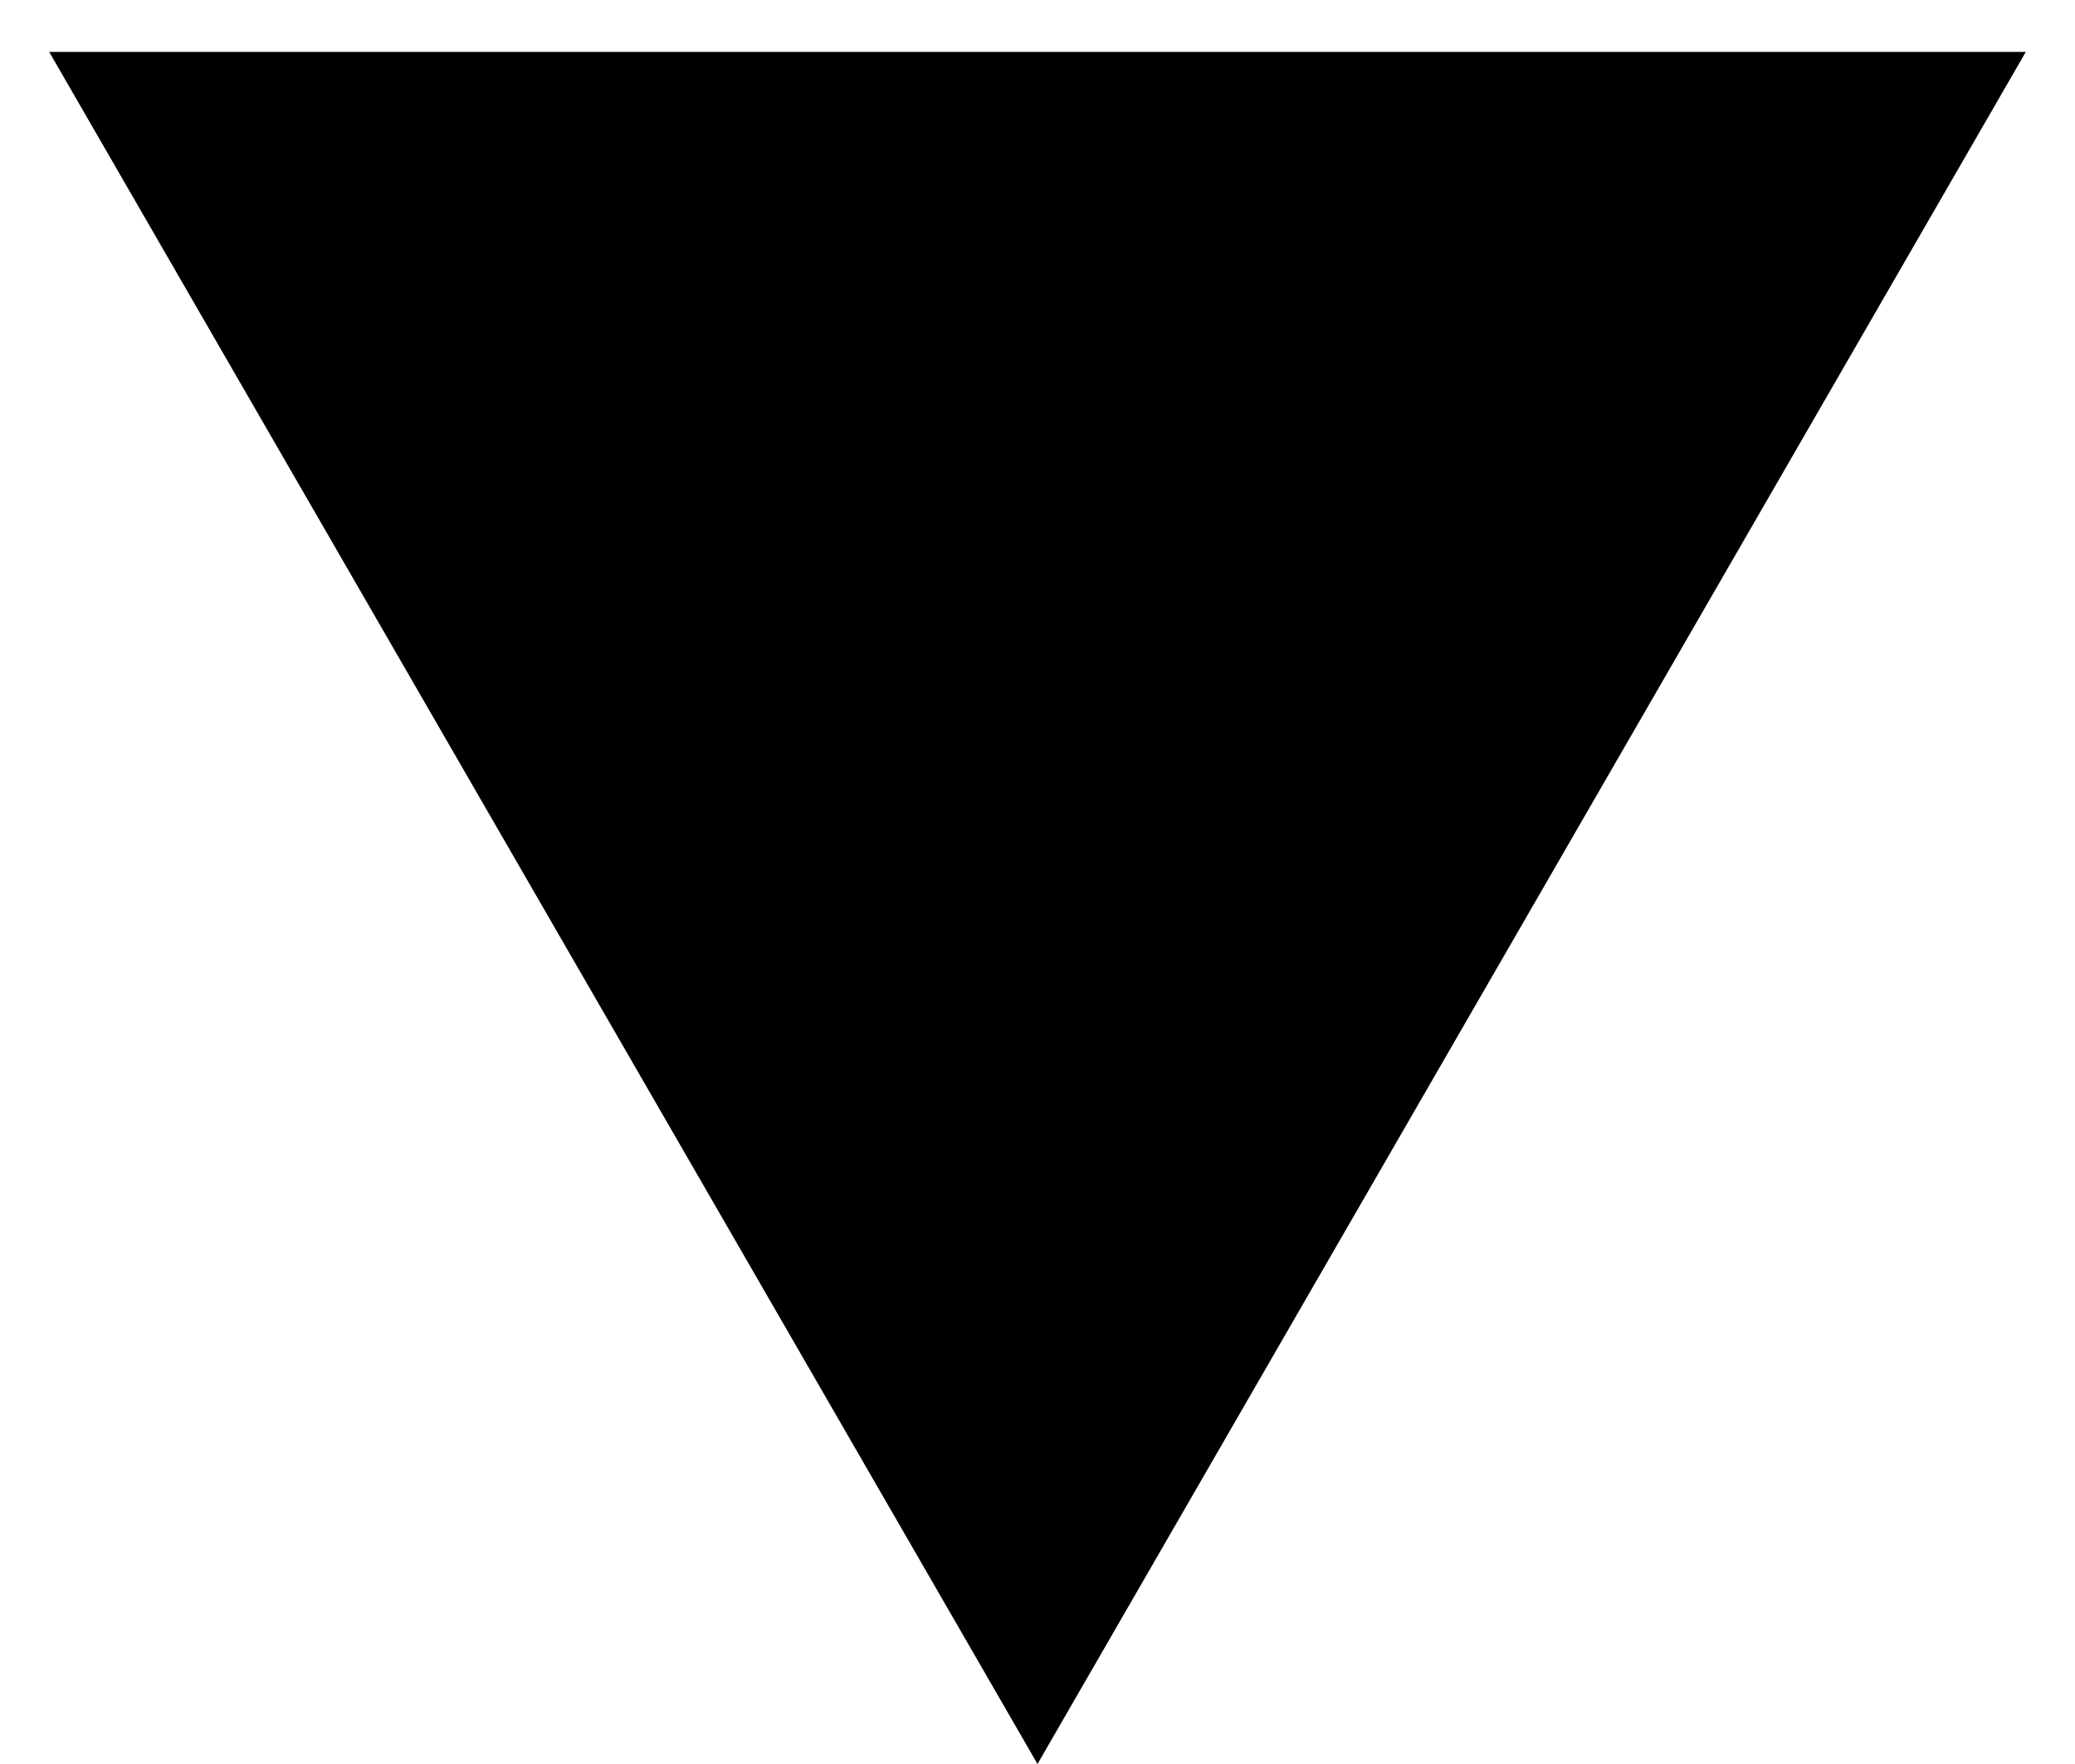 <?xml version="1.0" encoding="UTF-8"?> <svg xmlns="http://www.w3.org/2000/svg" width="20" height="17" viewBox="0 0 20 17" fill="none"> <path d="M10 17L0.474 0.5L19.526 0.5L10 17Z" fill="black"></path> </svg> 